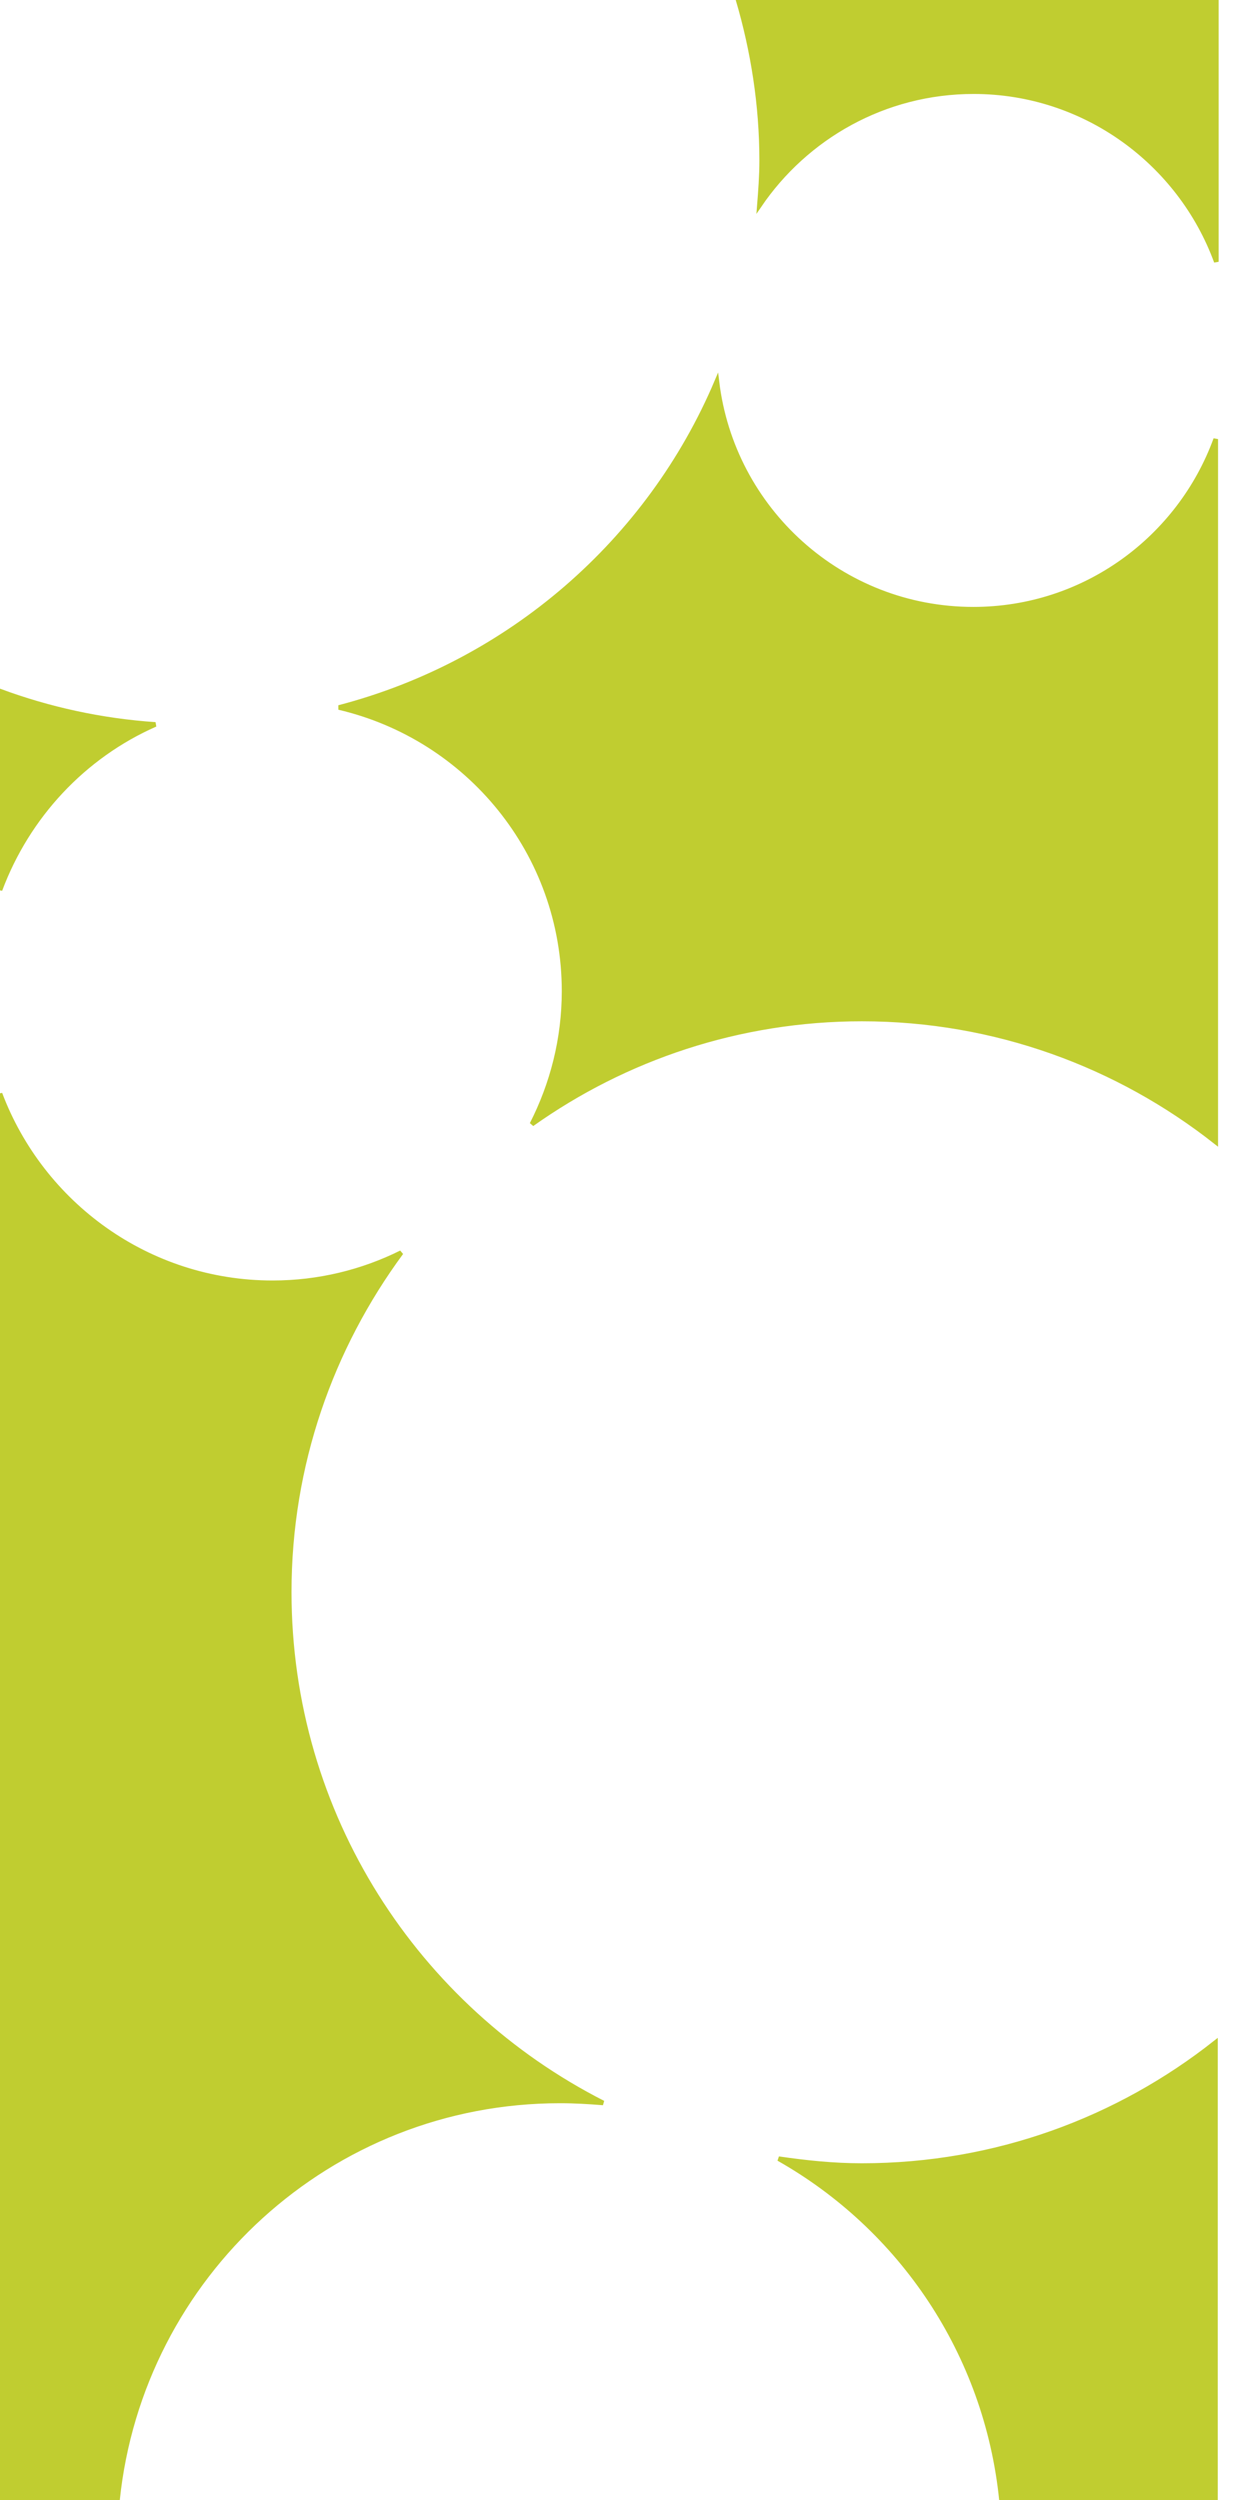 <svg xmlns="http://www.w3.org/2000/svg" version="1.1" id="Layer_1" x="0" y="0" width="43" height="87" viewBox="0 0 43 87" enable-background="new 0 0 43 87" xml:space="preserve"><path fill="#C0CD30" stroke="#C0CD30" stroke-width="0.16" d="M30.01 35.46c4.65 0 8.93 1.61 12.32 4.28V15.28c-1.26 3.45-4.56 5.92-8.44 5.92 -4.61 0-8.4-3.47-8.93-7.93 -2.36 5.57-7.22 9.8-13.16 11.35 4.49 1.05 7.84 5.06 7.84 9.87 0 1.67-0.41 3.24-1.12 4.63C21.76 36.82 25.73 35.46 30.01 35.46zM26.52 5.59c0 0.53-0.04 1.05-0.08 1.56 1.62-2.38 4.35-3.96 7.46-3.96 3.88 0 7.19 2.48 8.45 5.92V0H25.7C26.22 1.77 26.52 3.65 26.52 5.59zM0 30.97c0.96-2.57 2.91-4.66 5.41-5.76C3.52 25.08 1.7 24.68 0 24.05V30.97zM19.5 73.11c0.51 0 1 0.03 1.5 0.07 -6.49-3.3-10.93-10.01-10.93-17.78 0-4.43 1.46-8.5 3.9-11.81 -1.35 0.67-2.87 1.05-4.48 1.05 -4.34 0-8.04-2.74-9.49-6.58V87h4.09C4.9 79.2 11.48 73.11 19.5 73.11zM30.01 75.36c-0.99 0-1.94-0.1-2.9-0.24 4.26 2.41 7.24 6.77 7.76 11.88h7.45V71.08C38.94 73.75 34.67 75.36 30.01 75.36z"/></svg>